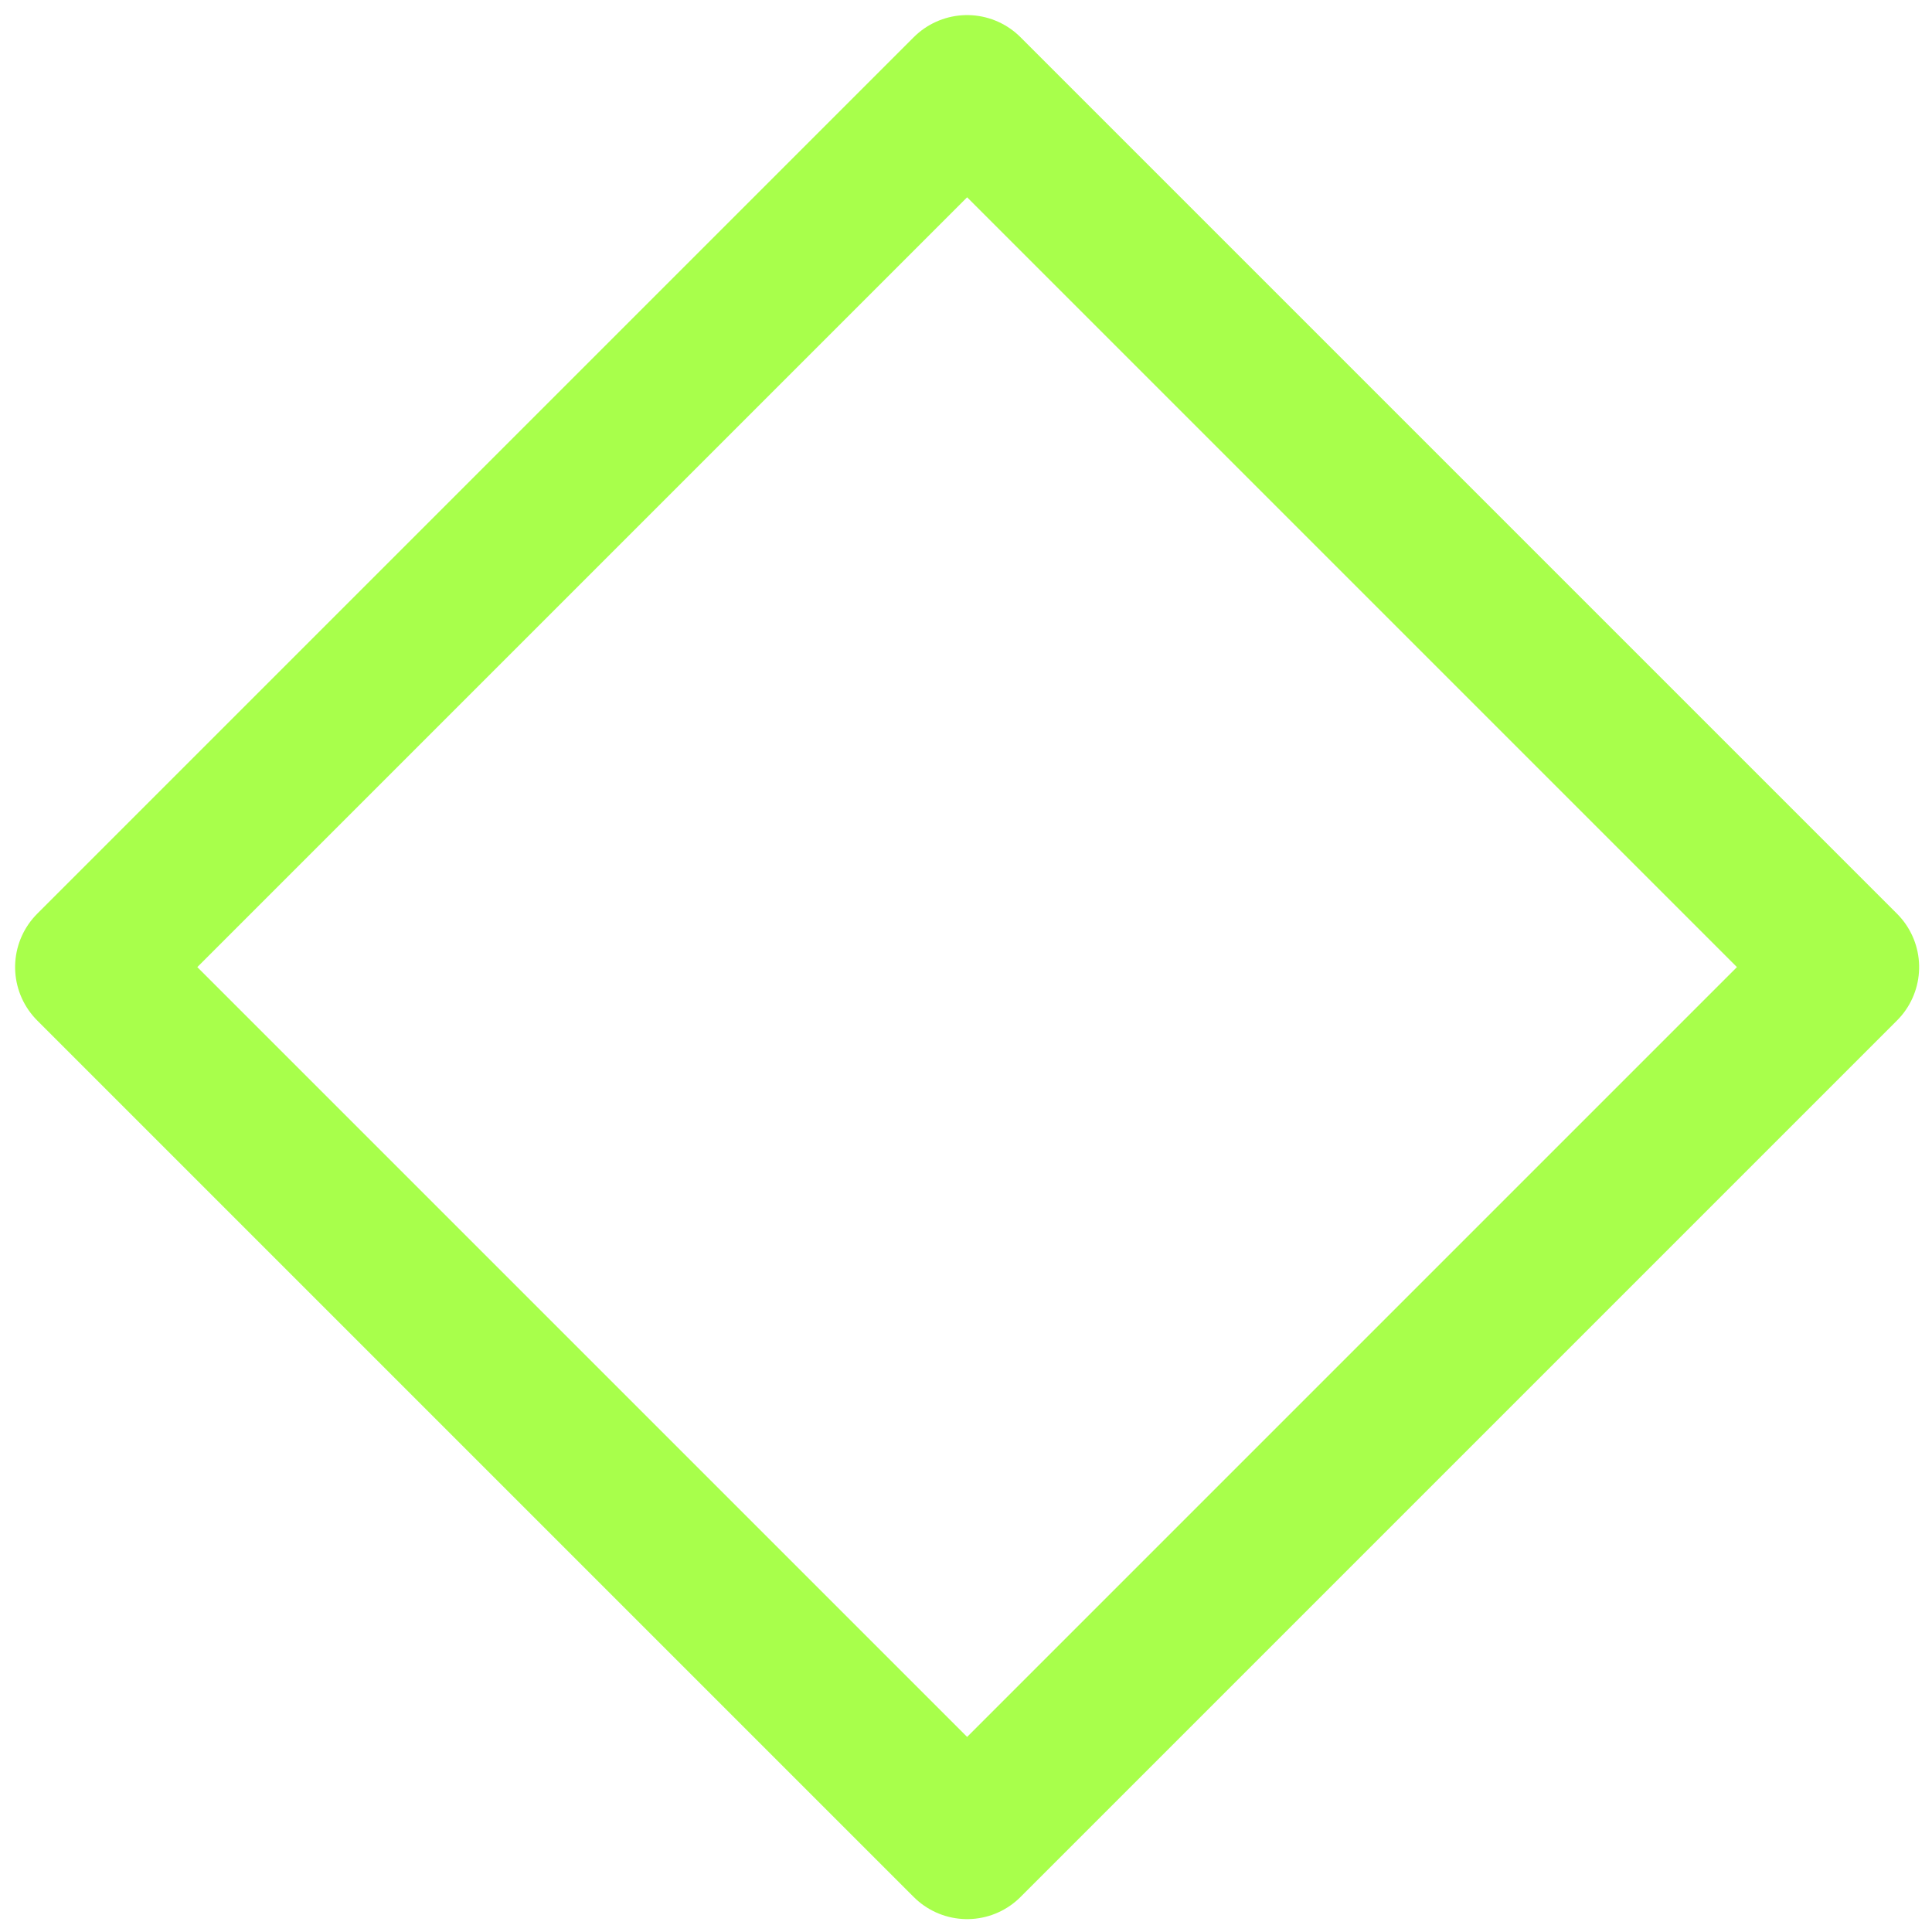<?xml version="1.0" encoding="UTF-8"?> <svg xmlns="http://www.w3.org/2000/svg" width="64" height="64" viewBox="0 0 64 64" fill="none"> <rect x="32.037" y="3" width="41.064" height="41.064" transform="rotate(45 32.037 3)" stroke="#A8FF4B" stroke-width="5" stroke-linejoin="round"></rect> </svg> 